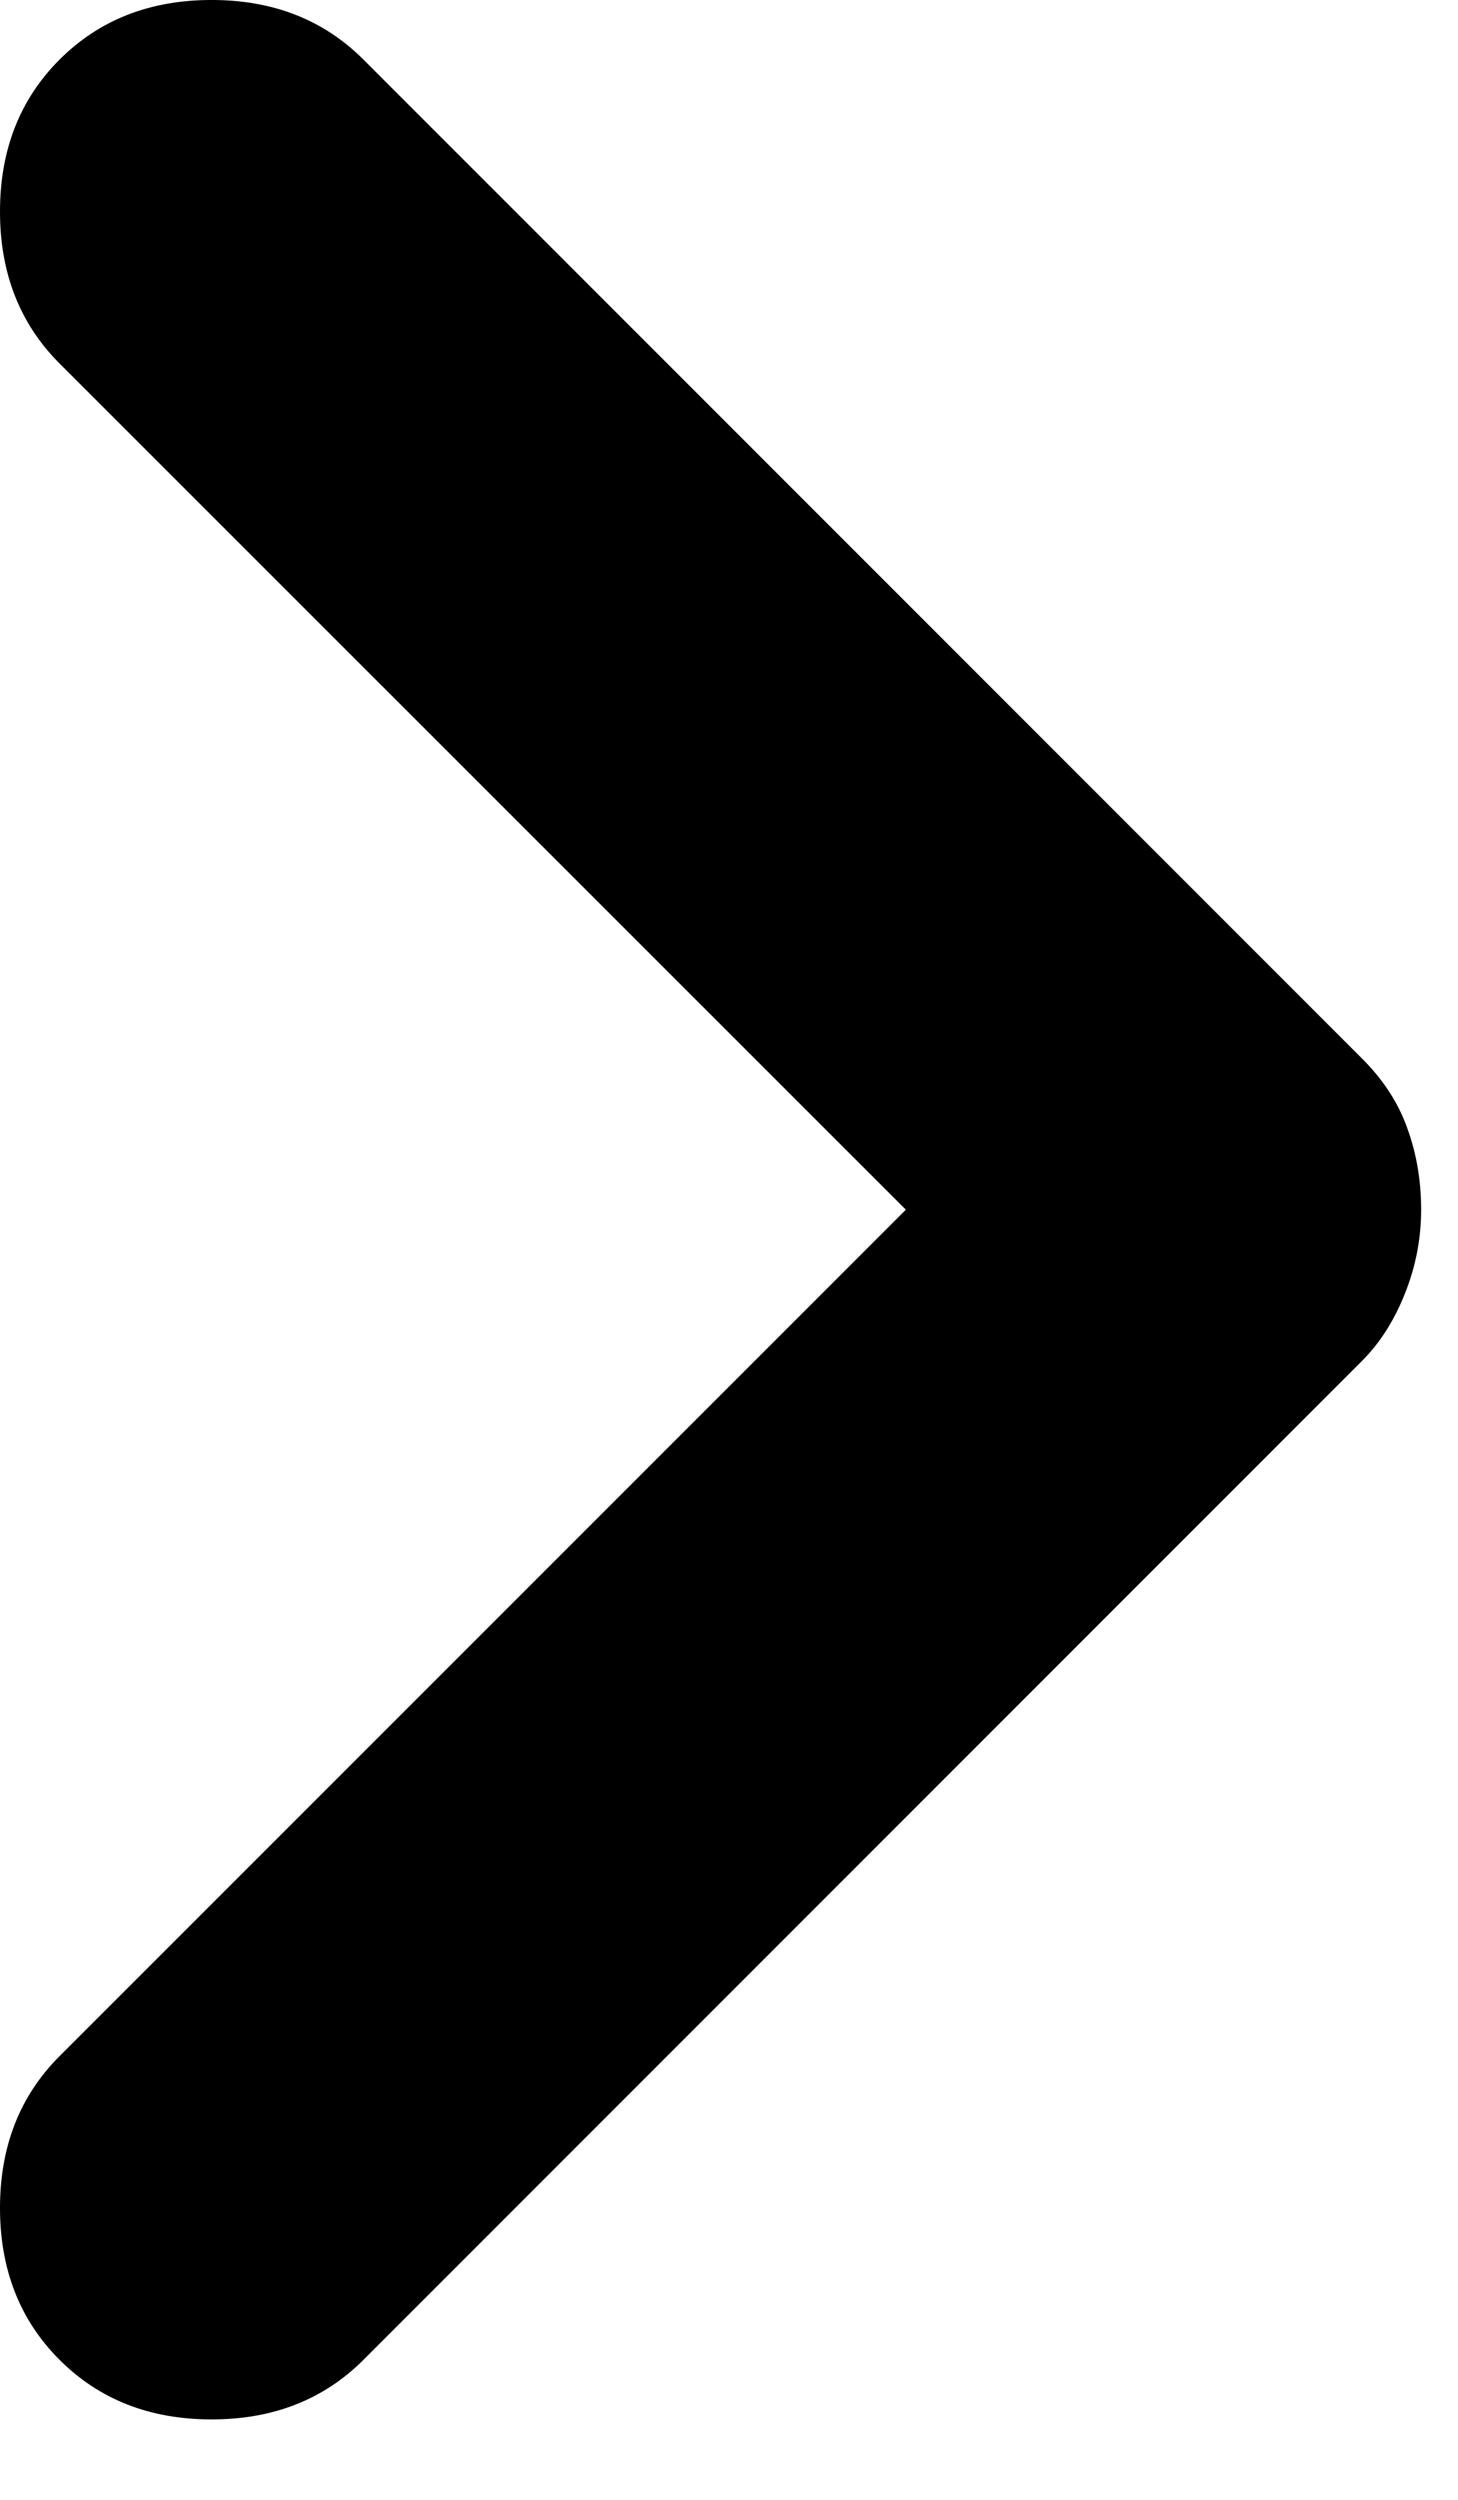 <svg width="7" height="12" viewBox="0 0 7 12" fill="none" xmlns="http://www.w3.org/2000/svg">
<path d="M6.823 5.807C6.823 5.946 6.797 6.08 6.745 6.21C6.693 6.341 6.623 6.45 6.536 6.536L1.745 11.328C1.554 11.519 1.311 11.614 1.016 11.614C0.72 11.614 0.477 11.519 0.286 11.328C0.095 11.137 -3.14934e-08 10.894 -4.43944e-08 10.599C-5.72953e-08 10.304 0.095 10.061 0.286 9.87L4.349 5.807L0.286 1.745C0.095 1.554 -4.50394e-07 1.311 -4.63295e-07 1.016C-4.76196e-07 0.72 0.095 0.477 0.286 0.286C0.477 0.095 0.72 -8.10938e-05 1.016 -8.11067e-05C1.311 -8.11196e-05 1.554 0.095 1.745 0.286L6.536 5.078C6.641 5.182 6.714 5.295 6.757 5.417C6.801 5.538 6.823 5.668 6.823 5.807Z" fill="black"/>
</svg>
